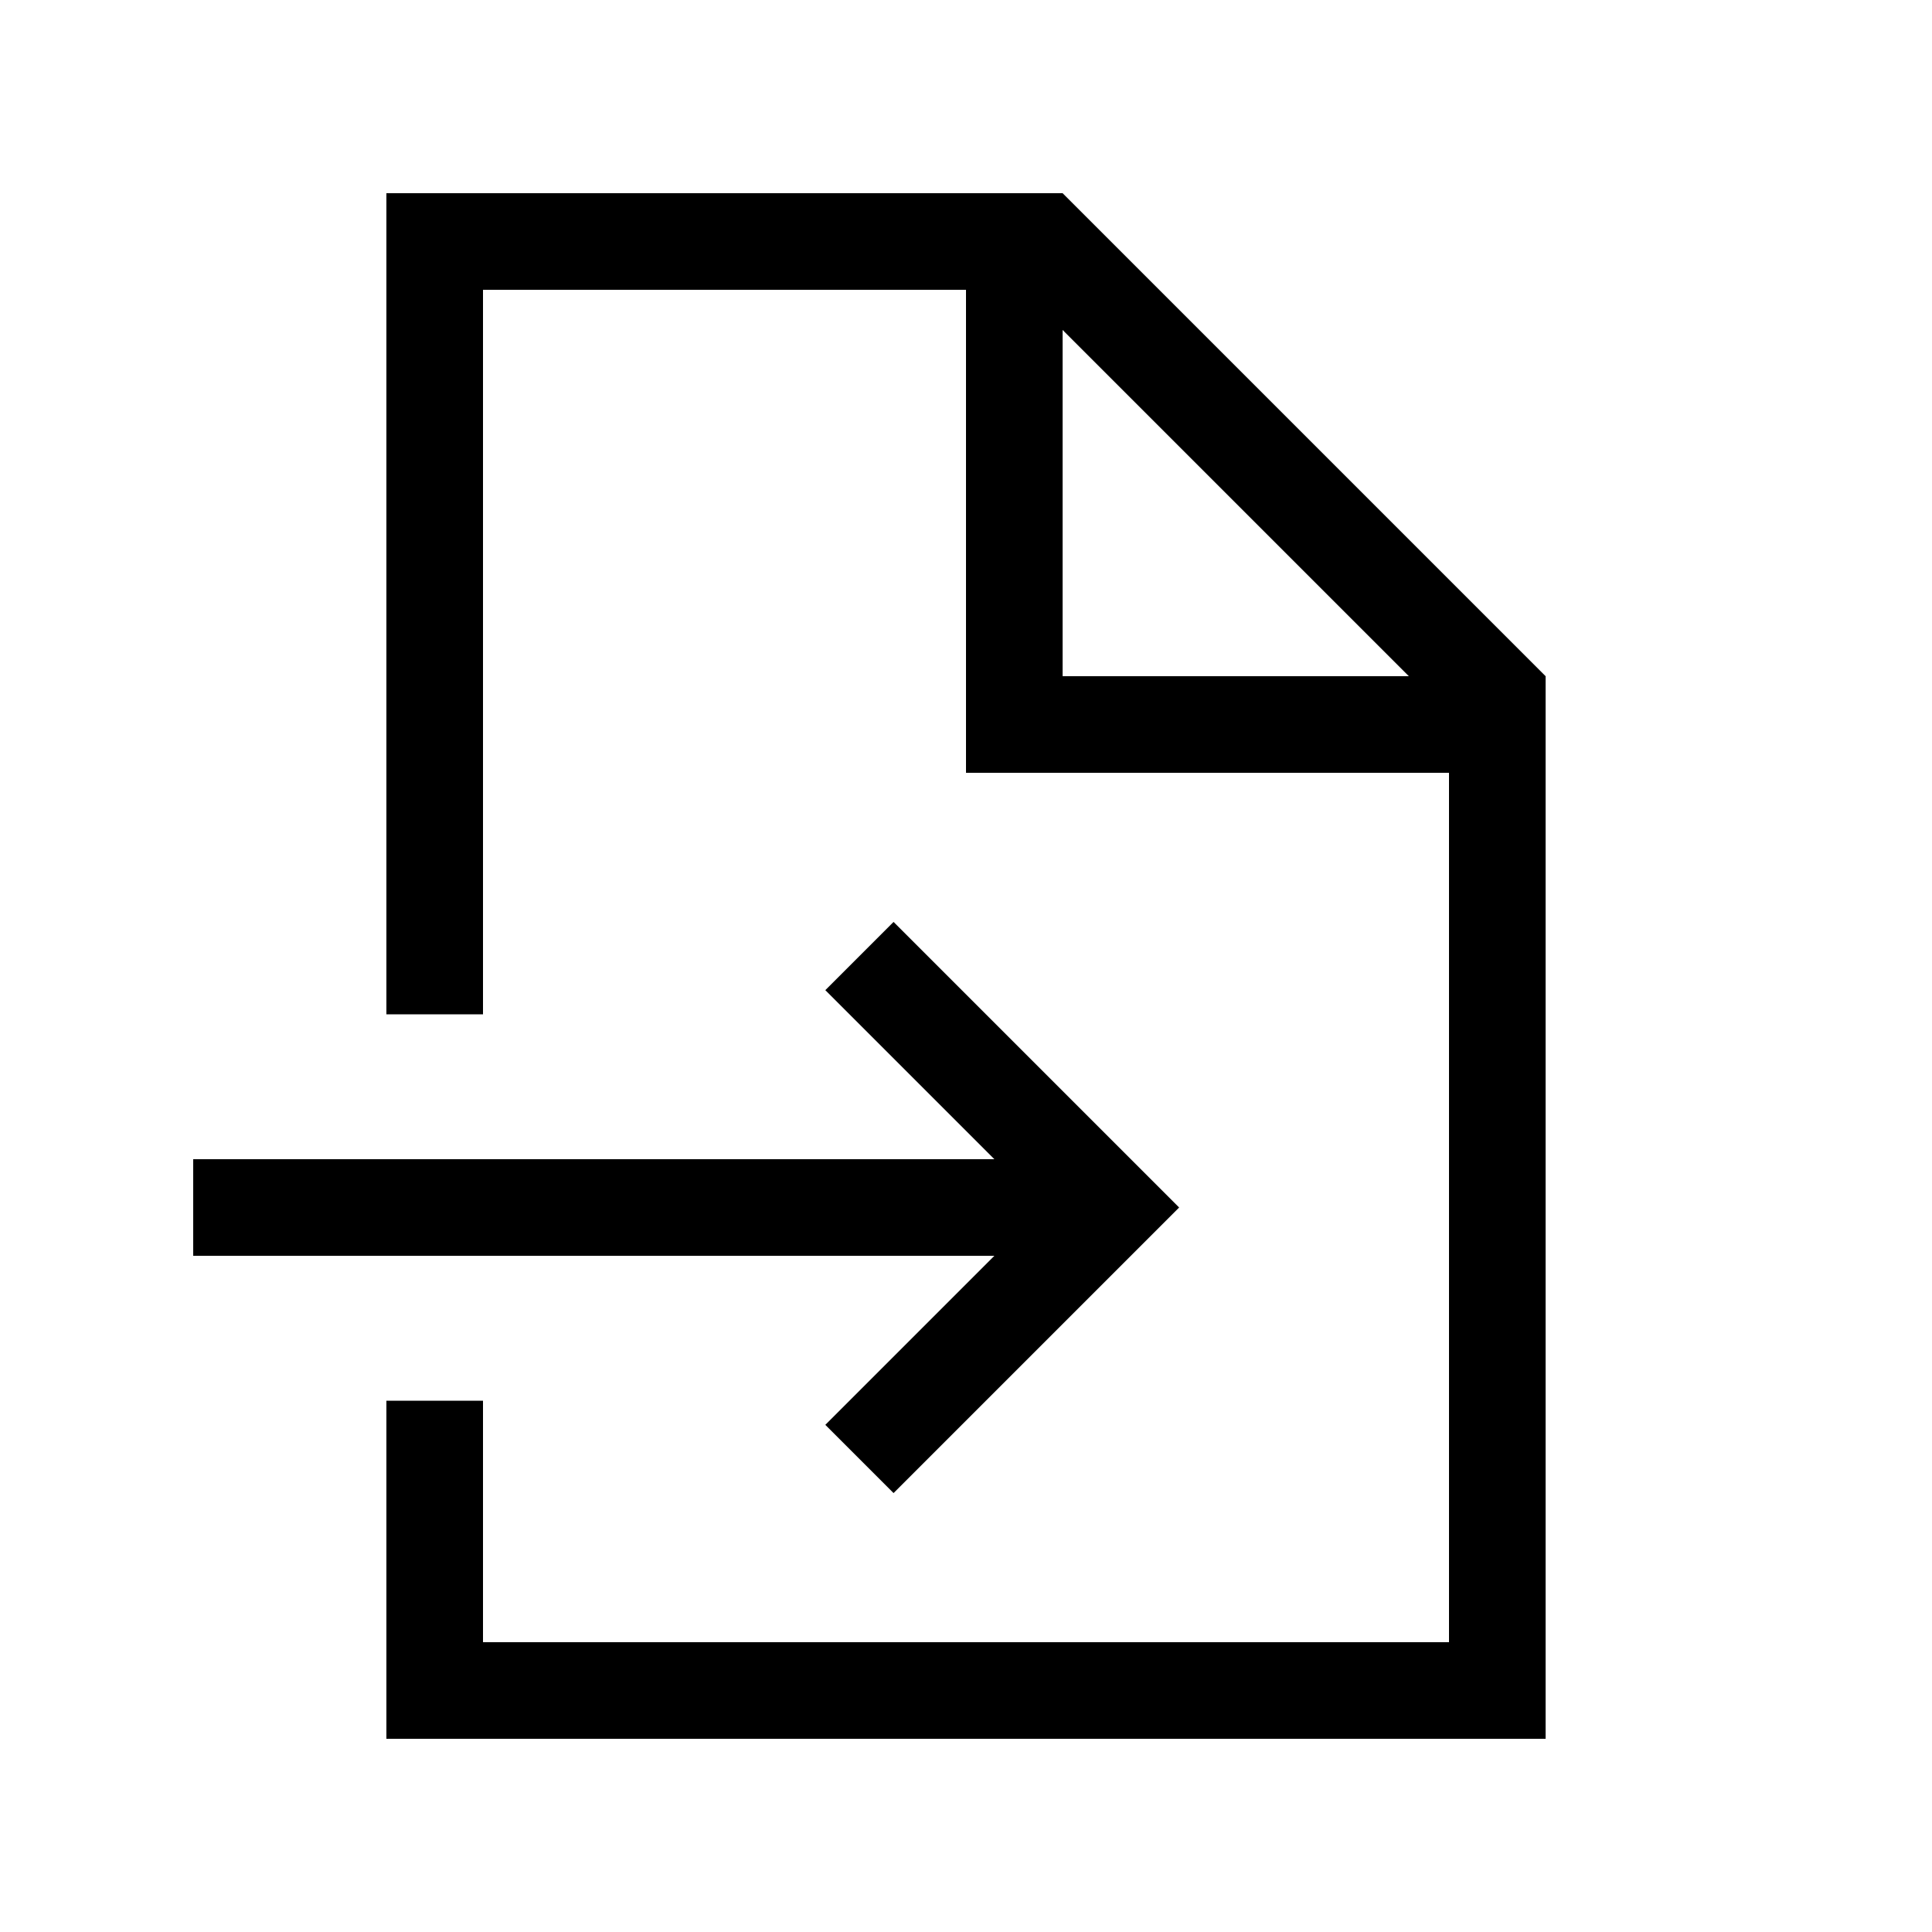 <svg xmlns="http://www.w3.org/2000/svg" viewBox="0 0 640 640"><!--! Font Awesome Pro 7.1.0 by @fontawesome - https://fontawesome.com License - https://fontawesome.com/license (Commercial License) Copyright 2025 Fonticons, Inc. --><path fill="currentColor" d="M160 96L320 96L320 256L480 256L480 544L160 544L160 464L128 464L128 576L512 576L512 224L352 64L128 64L128 336L160 336L160 96zM352 109.3L466.7 224L352 224L352 109.3zM64 384L64 416L329.4 416C294.1 451.3 275.4 470 273.4 472L296 494.6L307.3 483.3L379.3 411.3L390.6 400L379.3 388.7L307.3 316.7L296 305.4L273.4 328C275.4 330 294 348.6 329.4 384L64 384z"/></svg>